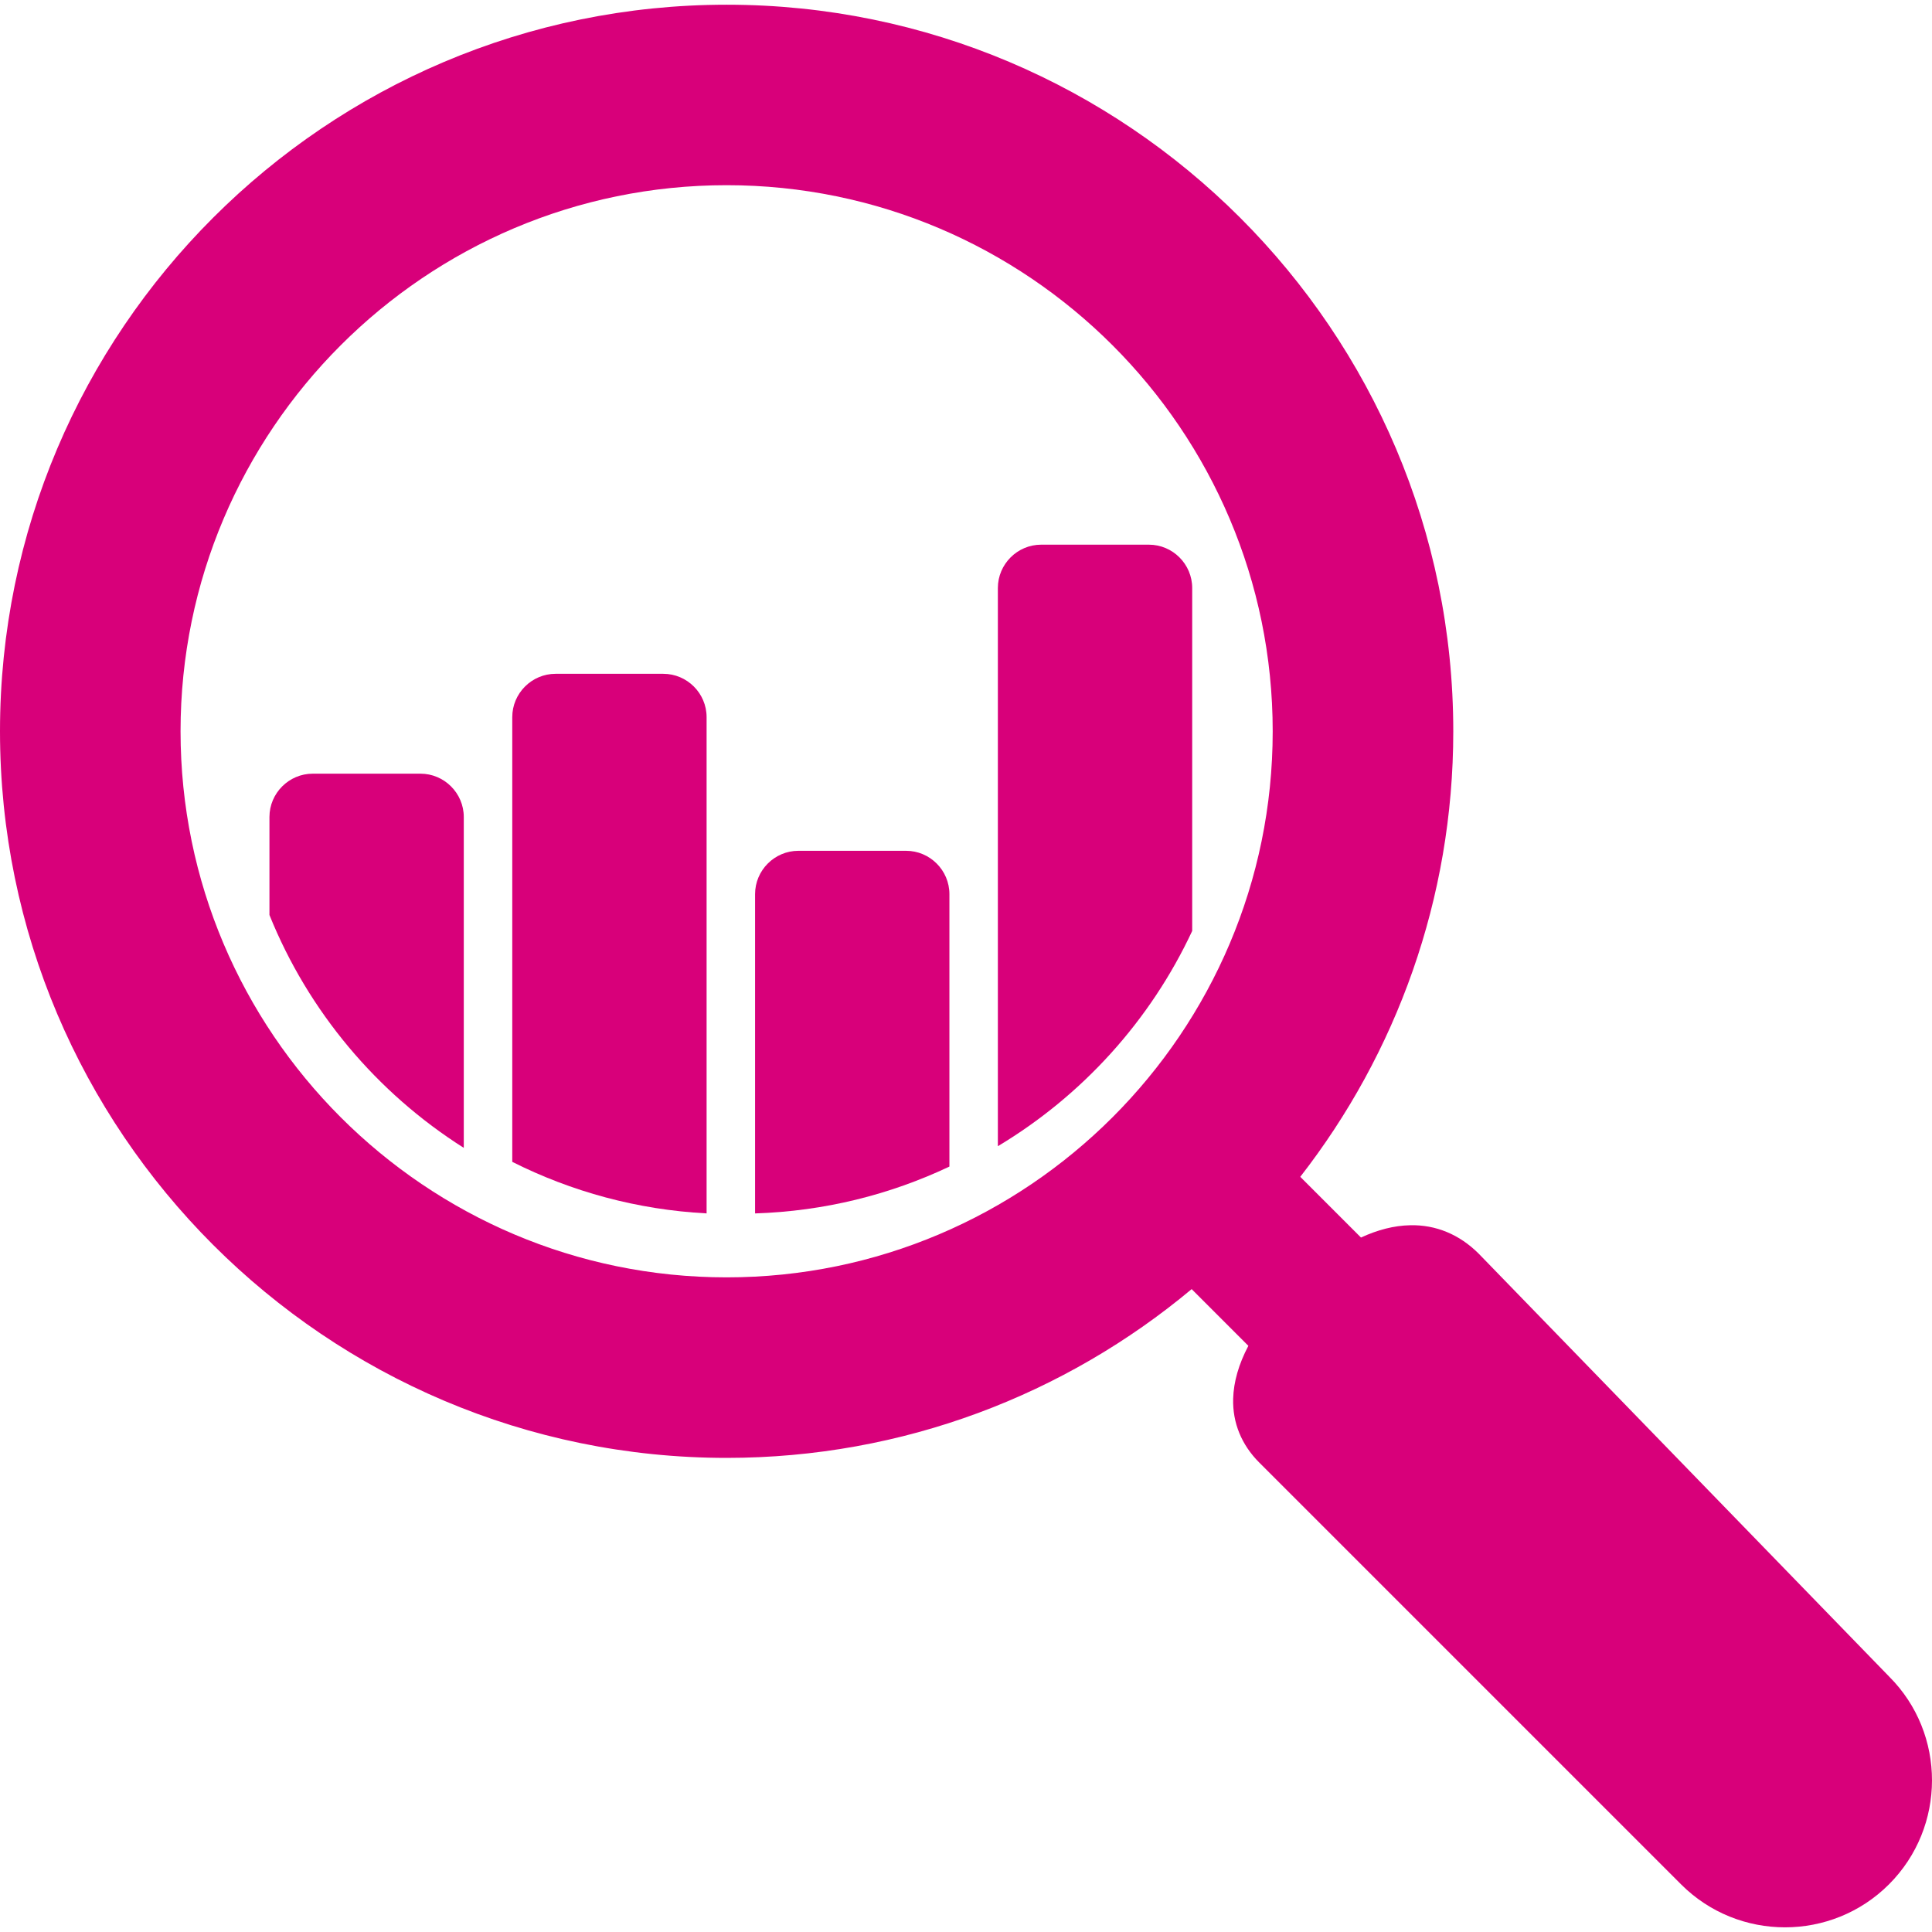 <svg xml:space="preserve" style="enable-background:new 0 0 750 750;" viewBox="0 0 750 750" y="0px" x="0px" id="Layer_1" version="1.1" xmlns:xlink="http://www.w3.org/1999/xlink" xmlns="http://www.w3.org/2000/svg"> <style type="text/css"> .st0{fill:#D8007A;} </style> <g> <g> <path d="M180.04,317.16c0-9.25-7.57-16.82-16.82-16.82h-41.8c-9.25,0-16.82,7.57-16.82,16.82v12.89c0,0,0,0,0,0v25.15 c15.1,37.44,41.72,69.05,75.44,90.4v-92.4l0,0V317.16z" class="st0"></path> <path d="M154.08,451.25c0.11,0.06,0.28,0.18,0.47,0.31c-0.24-0.18-0.48-0.37-0.72-0.56 C153.91,451.08,153.99,451.16,154.08,451.25z" class="st0"></path> </g> <path d="M274.3,278.39c0-9.25-7.57-16.82-16.82-16.82h-41.8c-9.25,0-16.82,7.57-16.82,16.82v163.22c0,0,0,0,0,0v9.42 c22.91,11.52,48.44,18.59,75.44,20.01v-13.91c0,0,0,0,0,0V278.39z" class="st0"></path> <path d="M368.56,347.1c0-9.25-7.57-16.82-16.82-16.82h-9.76h-22.28h-9.76c-9.25,0-16.82,7.57-16.82,16.82v99.39 c0,0,0,0,0,0v24.56c26.91-0.86,52.42-7.29,75.44-18.19v-11.26c0,0,0,0,0,0V347.1z" class="st0"></path> <path d="M462.81,228.26c0-9.25-7.57-16.82-16.82-16.82h-41.8c-9.25,0-16.82,7.57-16.82,16.82v168.1c0,0,0,0,0,0v48.59 c32.76-19.62,59.18-48.75,75.44-83.56v-15.09l0,0V228.26z" class="st0"></path> <path d="M733.4,650.88L574.04,486.68c-7.44-7.44-16.64-11.29-26.67-11.04c-6.14,0.13-12.51,1.74-19.04,4.77 l-23.57-23.57c37.2-47.8,59.4-107.82,59.4-172.94c0-155.54-126.54-282.07-282.07-282.07S0,128.35,0,283.88 s126.54,282.07,282.07,282.07c68.62,0,131.58-24.64,180.53-65.52l22.01,22.02c-3.74,7.1-5.72,13.98-5.9,20.55 c-0.25,9.33,3.25,17.88,10.11,24.74L652.58,731.5c11.13,11.13,25.74,16.69,40.36,16.69c14.62,0,29.23-5.56,40.36-16.69 C755.55,709.25,755.55,673.03,733.4,650.88z M282.07,71.89c116.89,0,211.99,95.1,211.99,211.99s-95.1,211.99-211.99,211.99 S70.09,400.77,70.09,283.88S165.18,71.89,282.07,71.89z" class="st0"></path> </g> </svg> 